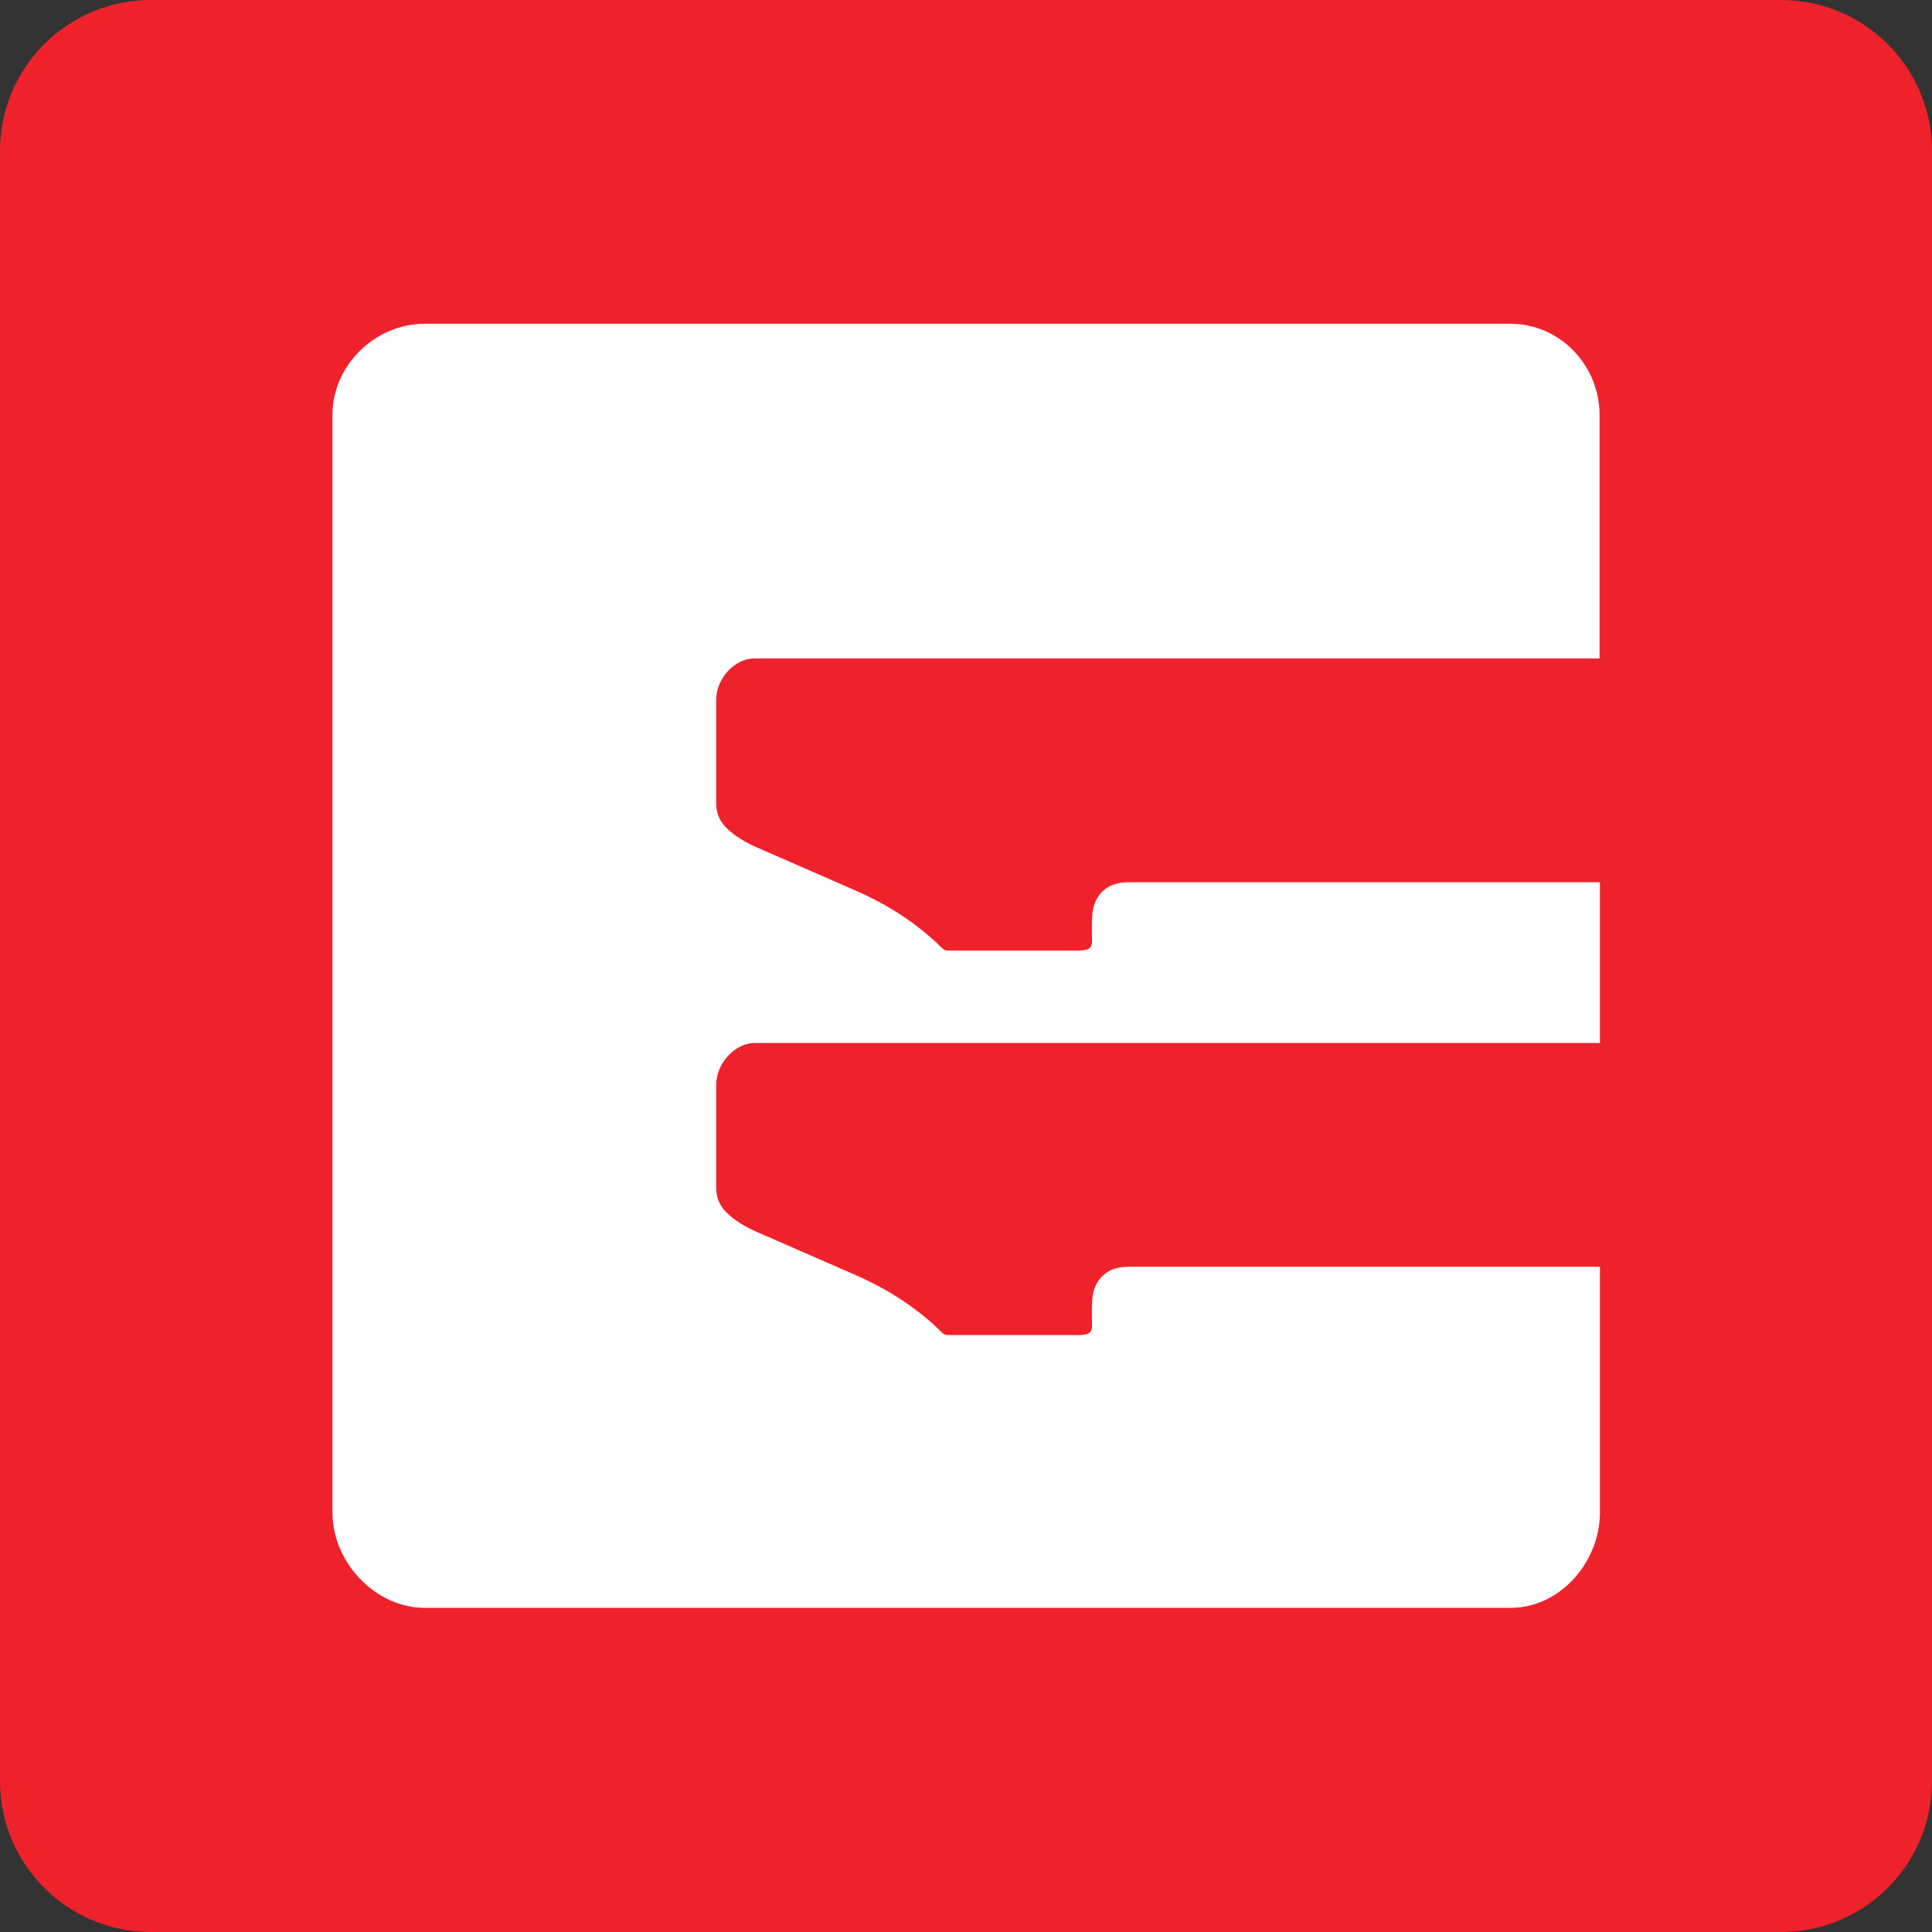 <?xml version="1.0" encoding="utf-8"?>
<!-- Generator: Adobe Illustrator 25.1.0, SVG Export Plug-In . SVG Version: 6.00 Build 0)  -->
<svg version="1.1" id="Слой_1" xmlns="http://www.w3.org/2000/svg" xmlns:xlink="http://www.w3.org/1999/xlink" x="0px" y="0px"
	 viewBox="0 0 512 512" style="enable-background:new 0 0 512 512;" xml:space="preserve">
<rect x="0" y="0" width="512" height="512" fill="#333333" stroke="none"/>
<style type="text/css">
	.st0{fill:#EF222C;}
	.st1{fill:#FFFFFF;}
</style>
<path class="st0" d="M472,512H40c-22.1,0-40-17.9-40-40V40C0,17.9,17.9,0,40,0h432c22.1,0,40,17.9,40,40v432
	C512,494.1,494.1,512,472,512z"/>
<g>
	<path class="st1" d="M198.6,174.6c0.6-0.1,1.1-0.1,1.6-0.1l223.7,0V110c0-13.2-10.5-24.2-23.7-24.2H112.6
		c-13.2,0-24.5,11-24.5,24.2v290.8c0,13.2,11.3,25.3,24.5,25.3h287.7c13.2,0,23.7-12.2,23.7-25.3v-65.1l-124.7,0c-2.7,0-5,0.5-7,2.3
		c-2.1,2-2.8,4.5-2.9,7.3c-0.1,2,0,4,0,6c0,1.6-0.6,2.2-2.2,2.4c-0.4,0.1-0.9,0.1-1.3,0.1c-11.6,0-23.2,0-34.8,0
		c-0.4,0-1-0.2-1.3-0.5c-6.7-6.7-14.6-11.7-23.3-15.5c-8.7-3.8-17.4-7.6-26.1-11.4c-2.9-1.3-5.7-2.9-8-5.2c-1.7-1.8-2.6-3.8-2.6-6.4
		c0-9.1,0-18.2,0-27.3c0-5.1,4-10.1,8.9-11c0.6-0.1,1.1-0.1,1.6-0.1l223.7,0v-42.6l-124.7,0c-2.7,0-5,0.5-7,2.3
		c-2.1,2-2.8,4.5-2.9,7.3c-0.1,2,0,4,0,6c0,1.6-0.6,2.2-2.2,2.4c-0.4,0.1-0.9,0.1-1.3,0.1c-11.6,0-23.2,0-34.8,0
		c-0.4,0-1-0.2-1.3-0.5c-6.7-6.7-14.6-11.7-23.3-15.5c-8.7-3.8-17.4-7.6-26.1-11.4c-2.9-1.3-5.7-2.9-8-5.2c-1.7-1.8-2.6-3.8-2.6-6.4
		c0-9.1,0-18.2,0-27.3C189.7,180.5,193.7,175.5,198.6,174.6"/>
</g>
</svg>
